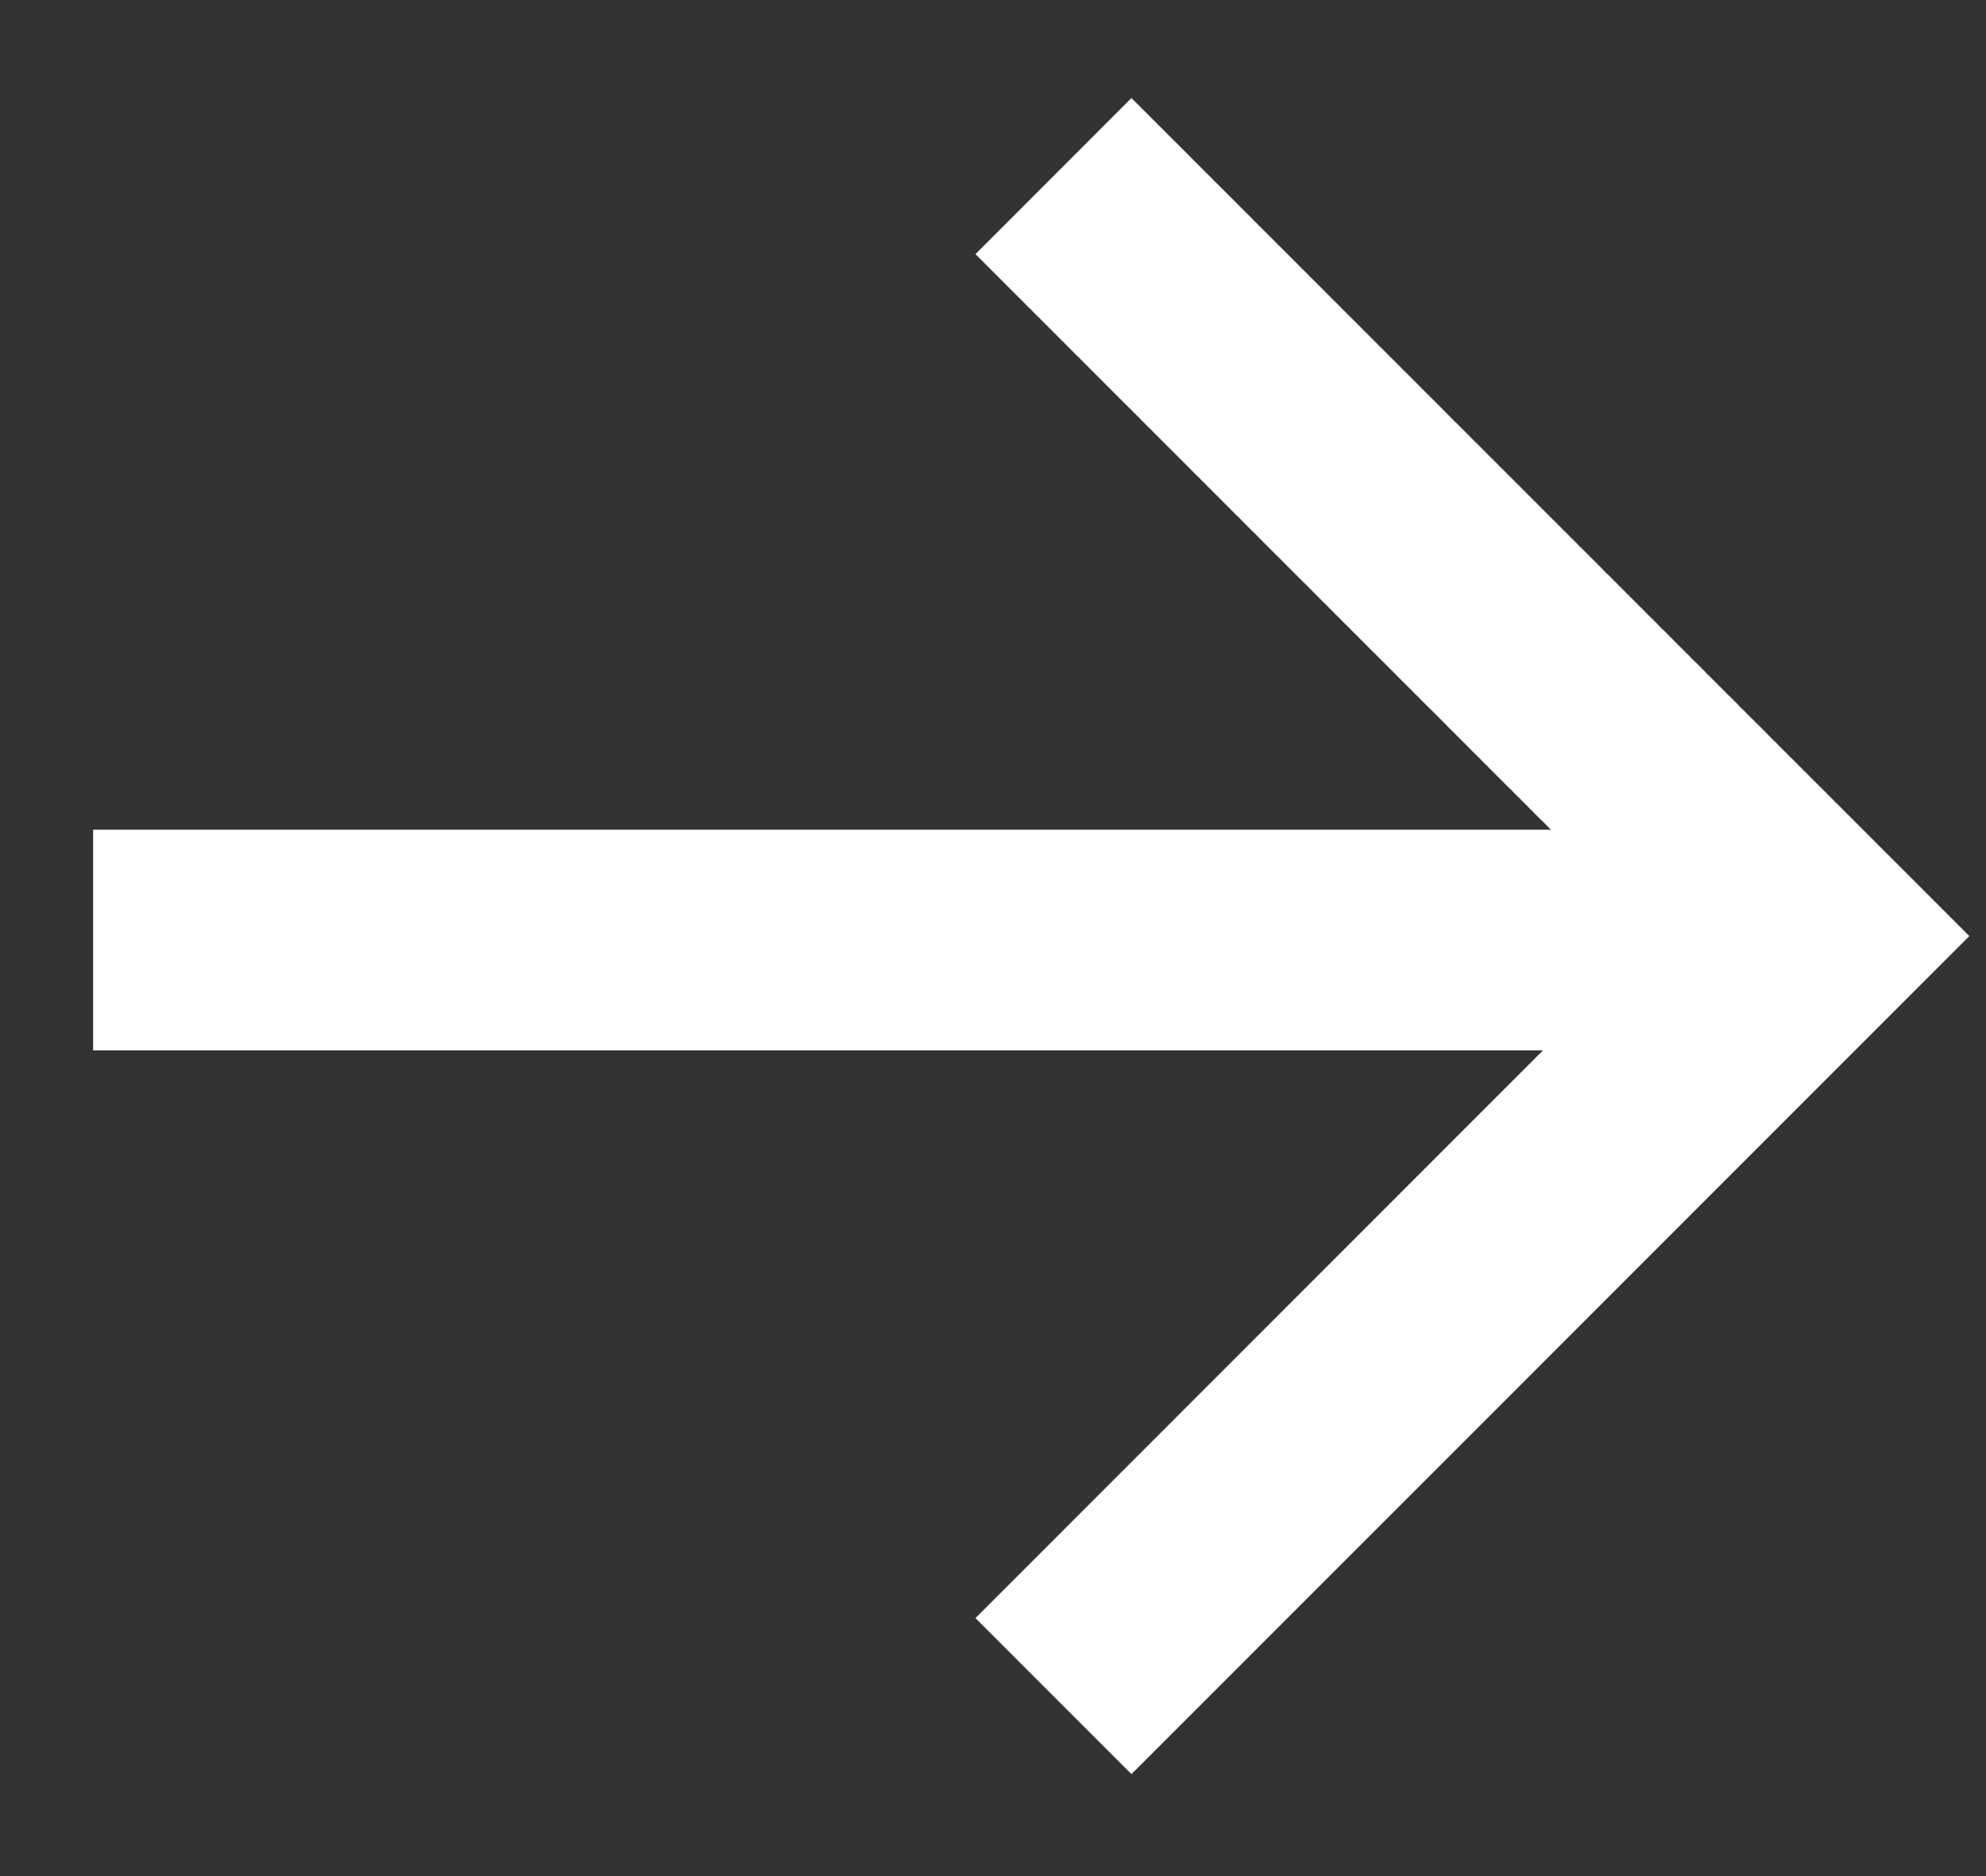 <?xml version="1.0" encoding="UTF-8"?> <svg xmlns="http://www.w3.org/2000/svg" width="18" height="17" viewBox="0 0 18 17" fill="none"><rect x="0" y="0" width="18" height="17" fill="#333333" stroke="none"/><path fill-rule="evenodd" clip-rule="evenodd" d="M8.841 2.303L8.854 2.316L8.868 2.329L8.881 2.343L8.895 2.357L8.909 2.37L8.922 2.384L8.936 2.398L8.95 2.412L8.964 2.426L8.978 2.44L8.992 2.454L9.006 2.468L9.02 2.482L9.034 2.496L9.048 2.51L9.062 2.524L9.077 2.538L9.091 2.553L9.105 2.567L9.12 2.582L9.134 2.596L9.149 2.611L9.163 2.625L9.178 2.64L9.193 2.654L9.207 2.669L9.222 2.684L9.237 2.699L9.252 2.713L9.267 2.728L9.281 2.743L9.296 2.758L9.311 2.773L9.326 2.788L9.342 2.803L9.357 2.818L9.372 2.834L9.387 2.849L9.402 2.864L9.418 2.879L9.433 2.895L9.448 2.91L9.464 2.925L9.479 2.941L9.495 2.956L9.51 2.972L9.526 2.987L9.541 3.003L9.557 3.019L9.573 3.034L9.588 3.05L9.604 3.066L9.62 3.082L9.636 3.097L9.652 3.113L9.667 3.129L9.683 3.145L9.699 3.161L9.715 3.177L9.731 3.193L9.747 3.209L9.763 3.225L9.78 3.241L9.796 3.257L9.812 3.274L9.828 3.29L9.844 3.306L9.861 3.322L9.877 3.339L9.893 3.355L9.91 3.372L9.926 3.388L9.943 3.404L9.959 3.421L9.976 3.437L9.992 3.454L10.009 3.471L10.025 3.487L10.042 3.504L10.059 3.52L10.075 3.537L10.092 3.554L10.109 3.571L10.126 3.587L10.142 3.604L10.159 3.621L10.176 3.638L10.193 3.655L10.21 3.672L10.227 3.688L10.244 3.705L10.261 3.722L10.278 3.739L10.295 3.756L10.312 3.773L10.329 3.79L10.346 3.808L10.363 3.825L10.38 3.842L10.397 3.859L10.414 3.876L10.432 3.893L10.449 3.911L10.466 3.928L10.483 3.945L10.501 3.962L10.518 3.98L10.535 3.997L10.553 4.014L10.57 4.032L10.587 4.049L10.605 4.066L10.622 4.084L10.64 4.101L10.657 4.119L10.675 4.136L10.692 4.154L10.71 4.171L10.727 4.189L10.745 4.206L10.762 4.224L10.78 4.241L10.797 4.259L10.815 4.277L10.832 4.294L10.85 4.312L10.868 4.329L10.885 4.347L10.903 4.365L10.921 4.382L10.938 4.4L10.956 4.418L10.974 4.435L10.991 4.453L11.009 4.471L11.027 4.489L11.045 4.506L11.062 4.524L11.08 4.542L11.098 4.56L11.116 4.578L11.134 4.595L11.151 4.613L11.169 4.631L11.187 4.649L11.205 4.667L11.223 4.684L11.241 4.702L11.258 4.72L11.276 4.738L11.294 4.756L11.312 4.774L11.33 4.792L11.348 4.81L11.366 4.827L11.384 4.845L11.402 4.863L11.419 4.881L11.437 4.899L11.455 4.917L11.473 4.935L11.491 4.953L11.509 4.971L11.527 4.989L11.545 5.007L11.563 5.025L11.581 5.042L11.599 5.06L11.617 5.078L11.634 5.096L11.652 5.114L11.67 5.132L11.688 5.15L11.706 5.168L11.724 5.186L11.742 5.204L11.76 5.222L11.778 5.24L11.796 5.258L11.814 5.276L11.832 5.293L11.85 5.311L11.868 5.329L11.886 5.347L11.903 5.365L11.921 5.383L11.939 5.401L11.957 5.419L11.975 5.437L11.993 5.455L12.011 5.472L12.029 5.49L12.046 5.508L12.064 5.526L12.082 5.544L12.1 5.562L12.118 5.58L12.136 5.597L12.153 5.615L12.171 5.633L12.189 5.651L12.207 5.669L12.225 5.686L12.242 5.704L12.26 5.722L12.278 5.74L12.296 5.757L12.313 5.775L12.331 5.793L12.349 5.811L12.367 5.828L12.384 5.846L12.402 5.864L12.419 5.881L12.437 5.899L12.455 5.916L12.472 5.934L12.49 5.952L12.508 5.969L12.525 5.987L12.543 6.004L12.56 6.022L12.578 6.039L12.595 6.057L12.613 6.074L12.63 6.092L12.648 6.109L12.665 6.127L12.682 6.144L12.7 6.162L12.717 6.179L12.735 6.196L12.752 6.214L12.769 6.231L12.787 6.248L12.804 6.266L12.821 6.283L12.838 6.3L12.856 6.317L12.873 6.335L12.89 6.352L12.907 6.369L12.924 6.386L12.941 6.403L12.959 6.42L12.976 6.437L12.993 6.454L13.01 6.471L13.027 6.488L13.044 6.505L13.061 6.522L13.078 6.539L13.095 6.556L13.111 6.573L13.128 6.59L13.145 6.607L13.162 6.624L13.179 6.64L13.195 6.657L13.212 6.674L13.229 6.69L13.245 6.707L13.262 6.724L13.279 6.74L13.295 6.757L13.312 6.774L13.328 6.79L13.345 6.807L13.361 6.823L13.378 6.839L13.394 6.856L13.411 6.872L13.427 6.889L13.443 6.905L13.459 6.921L13.476 6.937L13.492 6.954L13.508 6.97L13.524 6.986L13.54 7.002L13.556 7.018L13.572 7.034L13.588 7.05L13.604 7.066L13.62 7.082L13.636 7.098L13.652 7.114L13.668 7.13L13.684 7.145L13.7 7.161L13.715 7.177L13.731 7.193L13.746 7.208L13.762 7.224L13.778 7.239L13.793 7.255L13.809 7.27L13.824 7.286L13.84 7.301L13.855 7.317L13.87 7.332L13.886 7.347L13.901 7.363L13.916 7.378L13.931 7.393L13.946 7.408L13.961 7.423L13.977 7.438L13.992 7.453L14.007 7.468L14.021 7.483L14.036 7.498L14.051 7.513L14.056 7.518L0.844 7.518L0.844 9.518L13.985 9.518L8.841 14.662L10.255 16.076L17.142 9.189L17.849 8.482L17.142 7.775L16.435 8.482L17.142 7.775L17.142 7.775L17.141 7.775L17.141 7.774L17.14 7.774L17.14 7.773L17.139 7.773L17.138 7.772L17.138 7.771L17.137 7.77L17.136 7.769L17.134 7.768L17.133 7.766L17.132 7.765L17.13 7.763L17.128 7.762L17.127 7.76L17.125 7.758L17.123 7.756L17.121 7.754L17.119 7.752L17.117 7.75L17.115 7.748L17.112 7.746L17.11 7.743L17.107 7.74L17.105 7.738L17.102 7.735L17.099 7.732L17.096 7.729L17.093 7.726L17.09 7.723L17.086 7.72L17.083 7.716L17.08 7.713L17.076 7.709L17.073 7.706L17.069 7.702L17.065 7.698L17.061 7.694L17.057 7.69L17.053 7.686L17.049 7.682L17.044 7.678L17.04 7.673L17.036 7.669L17.031 7.664L17.026 7.66L17.022 7.655L17.017 7.65L17.012 7.645L17.007 7.64L17.002 7.635L16.997 7.63L16.991 7.625L16.986 7.619L16.981 7.614L16.975 7.608L16.969 7.603L16.964 7.597L16.958 7.591L16.952 7.585L16.946 7.579L16.94 7.573L16.934 7.567L16.928 7.561L16.921 7.555L16.915 7.548L16.909 7.542L16.902 7.535L16.895 7.529L16.889 7.522L16.882 7.515L16.875 7.508L16.868 7.501L16.861 7.494L16.854 7.487L16.846 7.48L16.839 7.472L16.832 7.465L16.824 7.458L16.817 7.45L16.809 7.442L16.802 7.435L16.794 7.427L16.786 7.419L16.778 7.411L16.77 7.403L16.762 7.395L16.754 7.387L16.745 7.379L16.737 7.37L16.729 7.362L16.72 7.353L16.712 7.345L16.703 7.336L16.694 7.328L16.686 7.319L16.677 7.31L16.668 7.301L16.659 7.292L16.65 7.283L16.64 7.274L16.631 7.265L16.622 7.255L16.613 7.246L16.603 7.236L16.594 7.227L16.584 7.217L16.574 7.208L16.565 7.198L16.555 7.188L16.545 7.178L16.535 7.168L16.525 7.158L16.515 7.148L16.505 7.138L16.494 7.128L16.484 7.117L16.474 7.107L16.463 7.097L16.453 7.086L16.442 7.076L16.432 7.065L16.421 7.054L16.41 7.044L16.399 7.033L16.389 7.022L16.378 7.011L16.367 7L16.355 6.989L16.344 6.978L16.333 6.966L16.322 6.955L16.31 6.944L16.299 6.932L16.288 6.921L16.276 6.909L16.264 6.898L16.253 6.886L16.241 6.874L16.229 6.863L16.217 6.851L16.206 6.839L16.194 6.827L16.181 6.815L16.169 6.803L16.157 6.791L16.145 6.778L16.133 6.766L16.12 6.754L16.108 6.741L16.096 6.729L16.083 6.716L16.07 6.704L16.058 6.691L16.045 6.679L16.032 6.666L16.02 6.653L16.007 6.64L15.994 6.627L15.981 6.614L15.968 6.601L15.955 6.588L15.942 6.575L15.929 6.562L15.915 6.549L15.902 6.535L15.889 6.522L15.875 6.509L15.862 6.495L15.848 6.482L15.835 6.468L15.821 6.455L15.808 6.441L15.794 6.427L15.78 6.414L15.766 6.4L15.753 6.386L15.739 6.372L15.725 6.358L15.711 6.344L15.697 6.33L15.683 6.316L15.668 6.302L15.654 6.288L15.64 6.273L15.626 6.259L15.611 6.245L15.597 6.23L15.582 6.216L15.568 6.201L15.553 6.187L15.539 6.172L15.524 6.158L15.51 6.143L15.495 6.128L15.48 6.114L15.465 6.099L15.451 6.084L15.436 6.069L15.421 6.054L15.406 6.039L15.391 6.024L15.376 6.009L15.361 5.994L15.345 5.979L15.33 5.964L15.315 5.948L15.3 5.933L15.285 5.918L15.269 5.903L15.254 5.887L15.238 5.872L15.223 5.856L15.207 5.841L15.192 5.825L15.176 5.81L15.161 5.794L15.145 5.778L15.129 5.763L15.114 5.747L15.098 5.731L15.082 5.715L15.066 5.7L15.05 5.684L15.034 5.668L15.019 5.652L15.003 5.636L14.987 5.62L14.971 5.604L14.954 5.588L14.938 5.572L14.922 5.556L14.906 5.539L14.89 5.523L14.874 5.507L14.857 5.491L14.841 5.474L14.825 5.458L14.808 5.442L14.792 5.425L14.775 5.409L14.759 5.392L14.742 5.376L14.726 5.359L14.71 5.343L14.693 5.326L14.676 5.31L14.66 5.293L14.643 5.276L14.626 5.26L14.61 5.243L14.593 5.226L14.576 5.209L14.559 5.193L14.542 5.176L14.526 5.159L14.509 5.142L14.492 5.125L14.475 5.108L14.458 5.091L14.441 5.074L14.424 5.057L14.407 5.04L14.39 5.023L14.373 5.006L14.356 4.989L14.339 4.972L14.321 4.955L14.304 4.938L14.287 4.92L14.27 4.903L14.253 4.886L14.235 4.869L14.218 4.851L14.201 4.834L14.184 4.817L14.166 4.8L14.149 4.782L14.132 4.765L14.114 4.747L14.097 4.73L14.079 4.713L14.062 4.695L14.044 4.678L14.027 4.66L14.009 4.643L13.992 4.625L13.974 4.608L13.957 4.59L13.939 4.573L13.922 4.555L13.904 4.537L13.887 4.52L13.869 4.502L13.851 4.485L13.834 4.467L13.816 4.449L13.798 4.432L13.781 4.414L13.763 4.396L13.745 4.379L13.728 4.361L13.71 4.343L13.692 4.325L13.674 4.308L13.657 4.29L13.639 4.272L13.621 4.254L13.603 4.237L13.585 4.219L13.568 4.201L13.55 4.183L13.532 4.165L13.514 4.148L13.496 4.13L13.479 4.112L13.461 4.094L13.443 4.076L13.425 4.058L13.407 4.04L13.389 4.022L13.371 4.005L13.353 3.987L13.335 3.969L13.318 3.951L13.3 3.933L13.282 3.915L13.264 3.897L13.246 3.879L13.228 3.861L13.21 3.843L13.192 3.826L13.174 3.808L13.156 3.79L13.138 3.772L13.12 3.754L13.103 3.736L13.085 3.718L13.067 3.7L13.049 3.682L13.031 3.664L13.013 3.646L12.995 3.628L12.977 3.61L12.959 3.592L12.941 3.574L12.923 3.557L12.905 3.539L12.887 3.521L12.87 3.503L12.852 3.485L12.834 3.467L12.816 3.449L12.798 3.431L12.78 3.413L12.762 3.395L12.744 3.377L12.726 3.36L12.708 3.342L12.691 3.324L12.673 3.306L12.655 3.288L12.637 3.27L12.619 3.252L12.601 3.235L12.583 3.217L12.566 3.199L12.548 3.181L12.53 3.163L12.512 3.146L12.494 3.128L12.477 3.11L12.459 3.092L12.441 3.074L12.423 3.057L12.406 3.039L12.388 3.021L12.37 3.004L12.352 2.986L12.335 2.968L12.317 2.95L12.3 2.933L12.282 2.915L12.264 2.898L12.247 2.88L12.229 2.862L12.211 2.845L12.194 2.827L12.176 2.81L12.159 2.792L12.141 2.774L12.124 2.757L12.106 2.739L12.089 2.722L12.071 2.705L12.054 2.687L12.036 2.67L12.019 2.652L12.002 2.635L11.984 2.617L11.967 2.6L11.95 2.583L11.932 2.565L11.915 2.548L11.898 2.531L11.88 2.514L11.863 2.496L11.846 2.479L11.829 2.462L11.812 2.445L11.794 2.428L11.777 2.41L11.76 2.393L11.743 2.376L11.726 2.359L11.709 2.342L11.692 2.325L11.675 2.308L11.658 2.291L11.641 2.274L11.624 2.257L11.607 2.24L11.59 2.224L11.573 2.207L11.557 2.19L11.54 2.173L11.523 2.156L11.506 2.14L11.49 2.123L11.473 2.106L11.456 2.09L11.44 2.073L11.423 2.056L11.406 2.04L11.39 2.023L11.373 2.007L11.357 1.99L11.341 1.974L11.324 1.957L11.308 1.941L11.291 1.925L11.275 1.908L11.259 1.892L11.242 1.876L11.226 1.859L11.21 1.843L11.194 1.827L11.178 1.811L11.162 1.795L11.146 1.779L11.13 1.763L11.114 1.747L11.098 1.731L11.082 1.715L11.066 1.699L11.05 1.683L11.034 1.667L11.018 1.652L11.002 1.636L10.987 1.62L10.971 1.604L10.956 1.589L10.94 1.573L10.924 1.558L10.909 1.542L10.893 1.527L10.878 1.511L10.863 1.496L10.847 1.48L10.832 1.465L10.816 1.45L10.801 1.435L10.786 1.419L10.771 1.404L10.756 1.389L10.741 1.374L10.726 1.359L10.711 1.344L10.696 1.329L10.681 1.314L10.666 1.299L10.651 1.284L10.636 1.27L10.622 1.255L10.607 1.24L10.592 1.226L10.578 1.211L10.563 1.196L10.549 1.182L10.534 1.167L10.52 1.153L10.505 1.139L10.491 1.124L10.477 1.11L10.463 1.096L10.448 1.082L10.434 1.067L10.42 1.053L10.406 1.039L10.392 1.025L10.378 1.011L10.364 0.998L10.35 0.984L10.337 0.97L10.323 0.956L10.309 0.943L10.296 0.929L10.282 0.915L10.268 0.902L10.255 0.888L8.841 2.303Z" fill="white"></path></svg> 